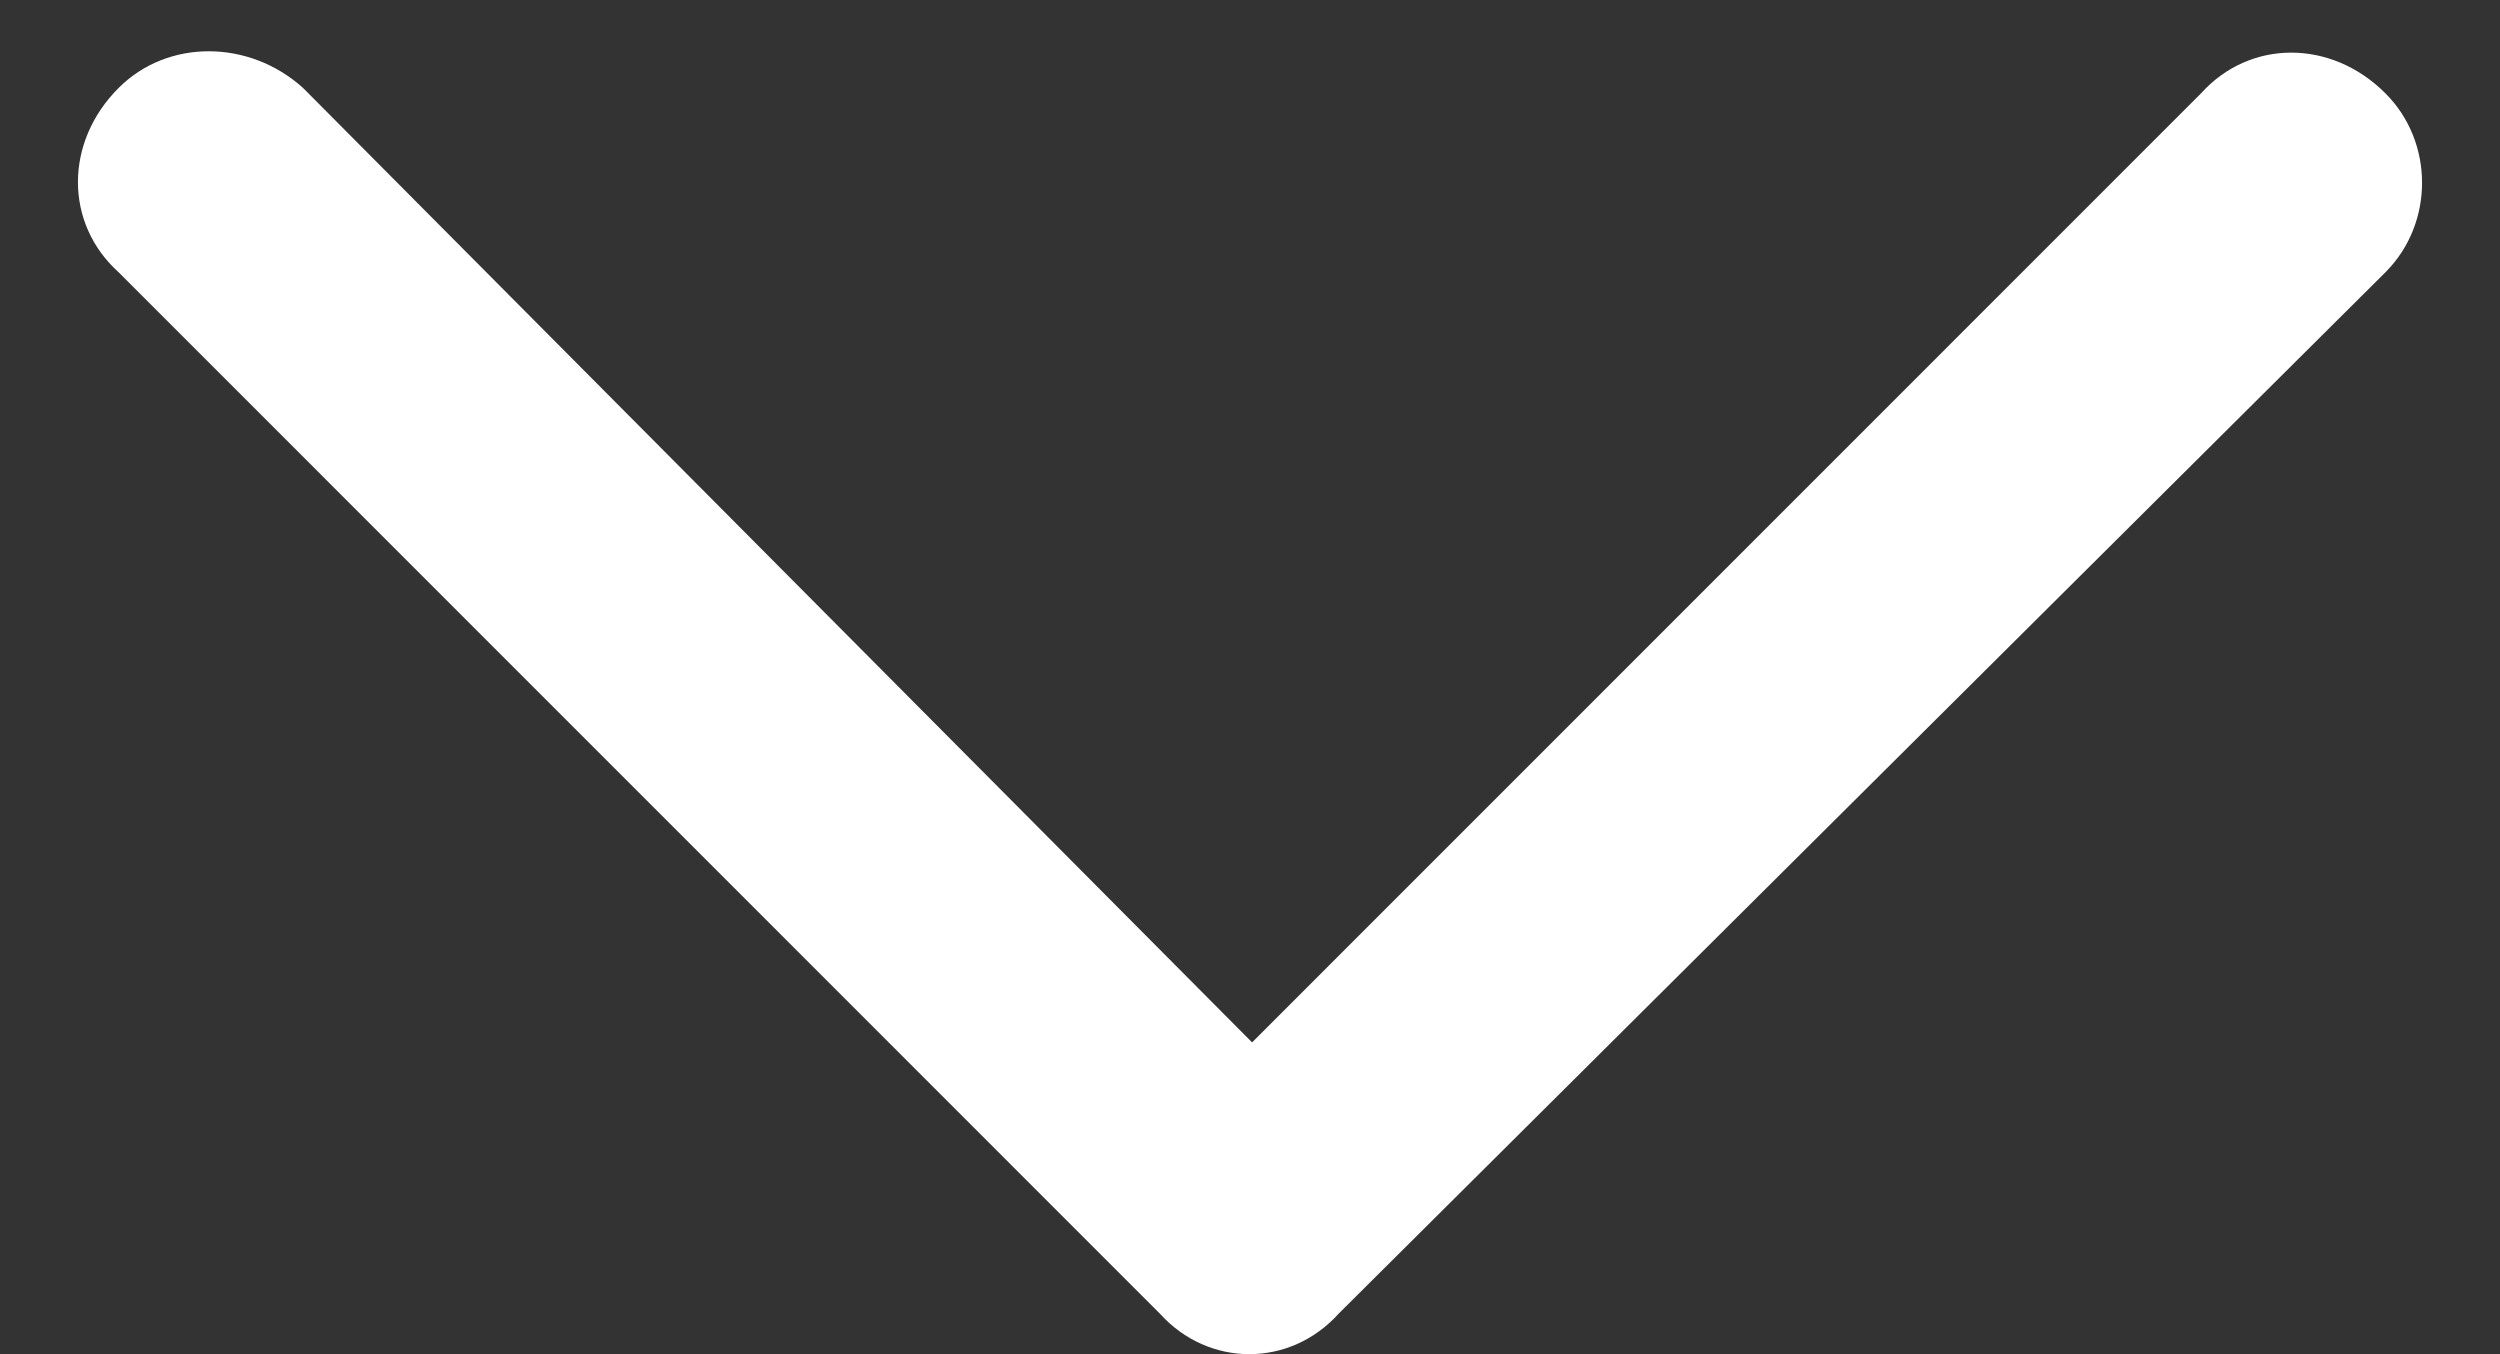 <svg width="24" height="13" viewBox="0 0 24 13" fill="none" xmlns="http://www.w3.org/2000/svg">
<rect x="0" y="0" width="24" height="13" fill="#333333" stroke="none"/>
<path d="M11.134 12.61L1.139 2.614C0.618 2.145 0.618 1.364 1.139 0.844C1.607 0.375 2.388 0.375 2.909 0.844L12.02 10.007L21.13 0.896C21.599 0.375 22.38 0.375 22.9 0.896C23.369 1.364 23.369 2.145 22.9 2.614L12.852 12.61C12.384 13.13 11.603 13.13 11.134 12.61Z" fill="white"/>
</svg>
